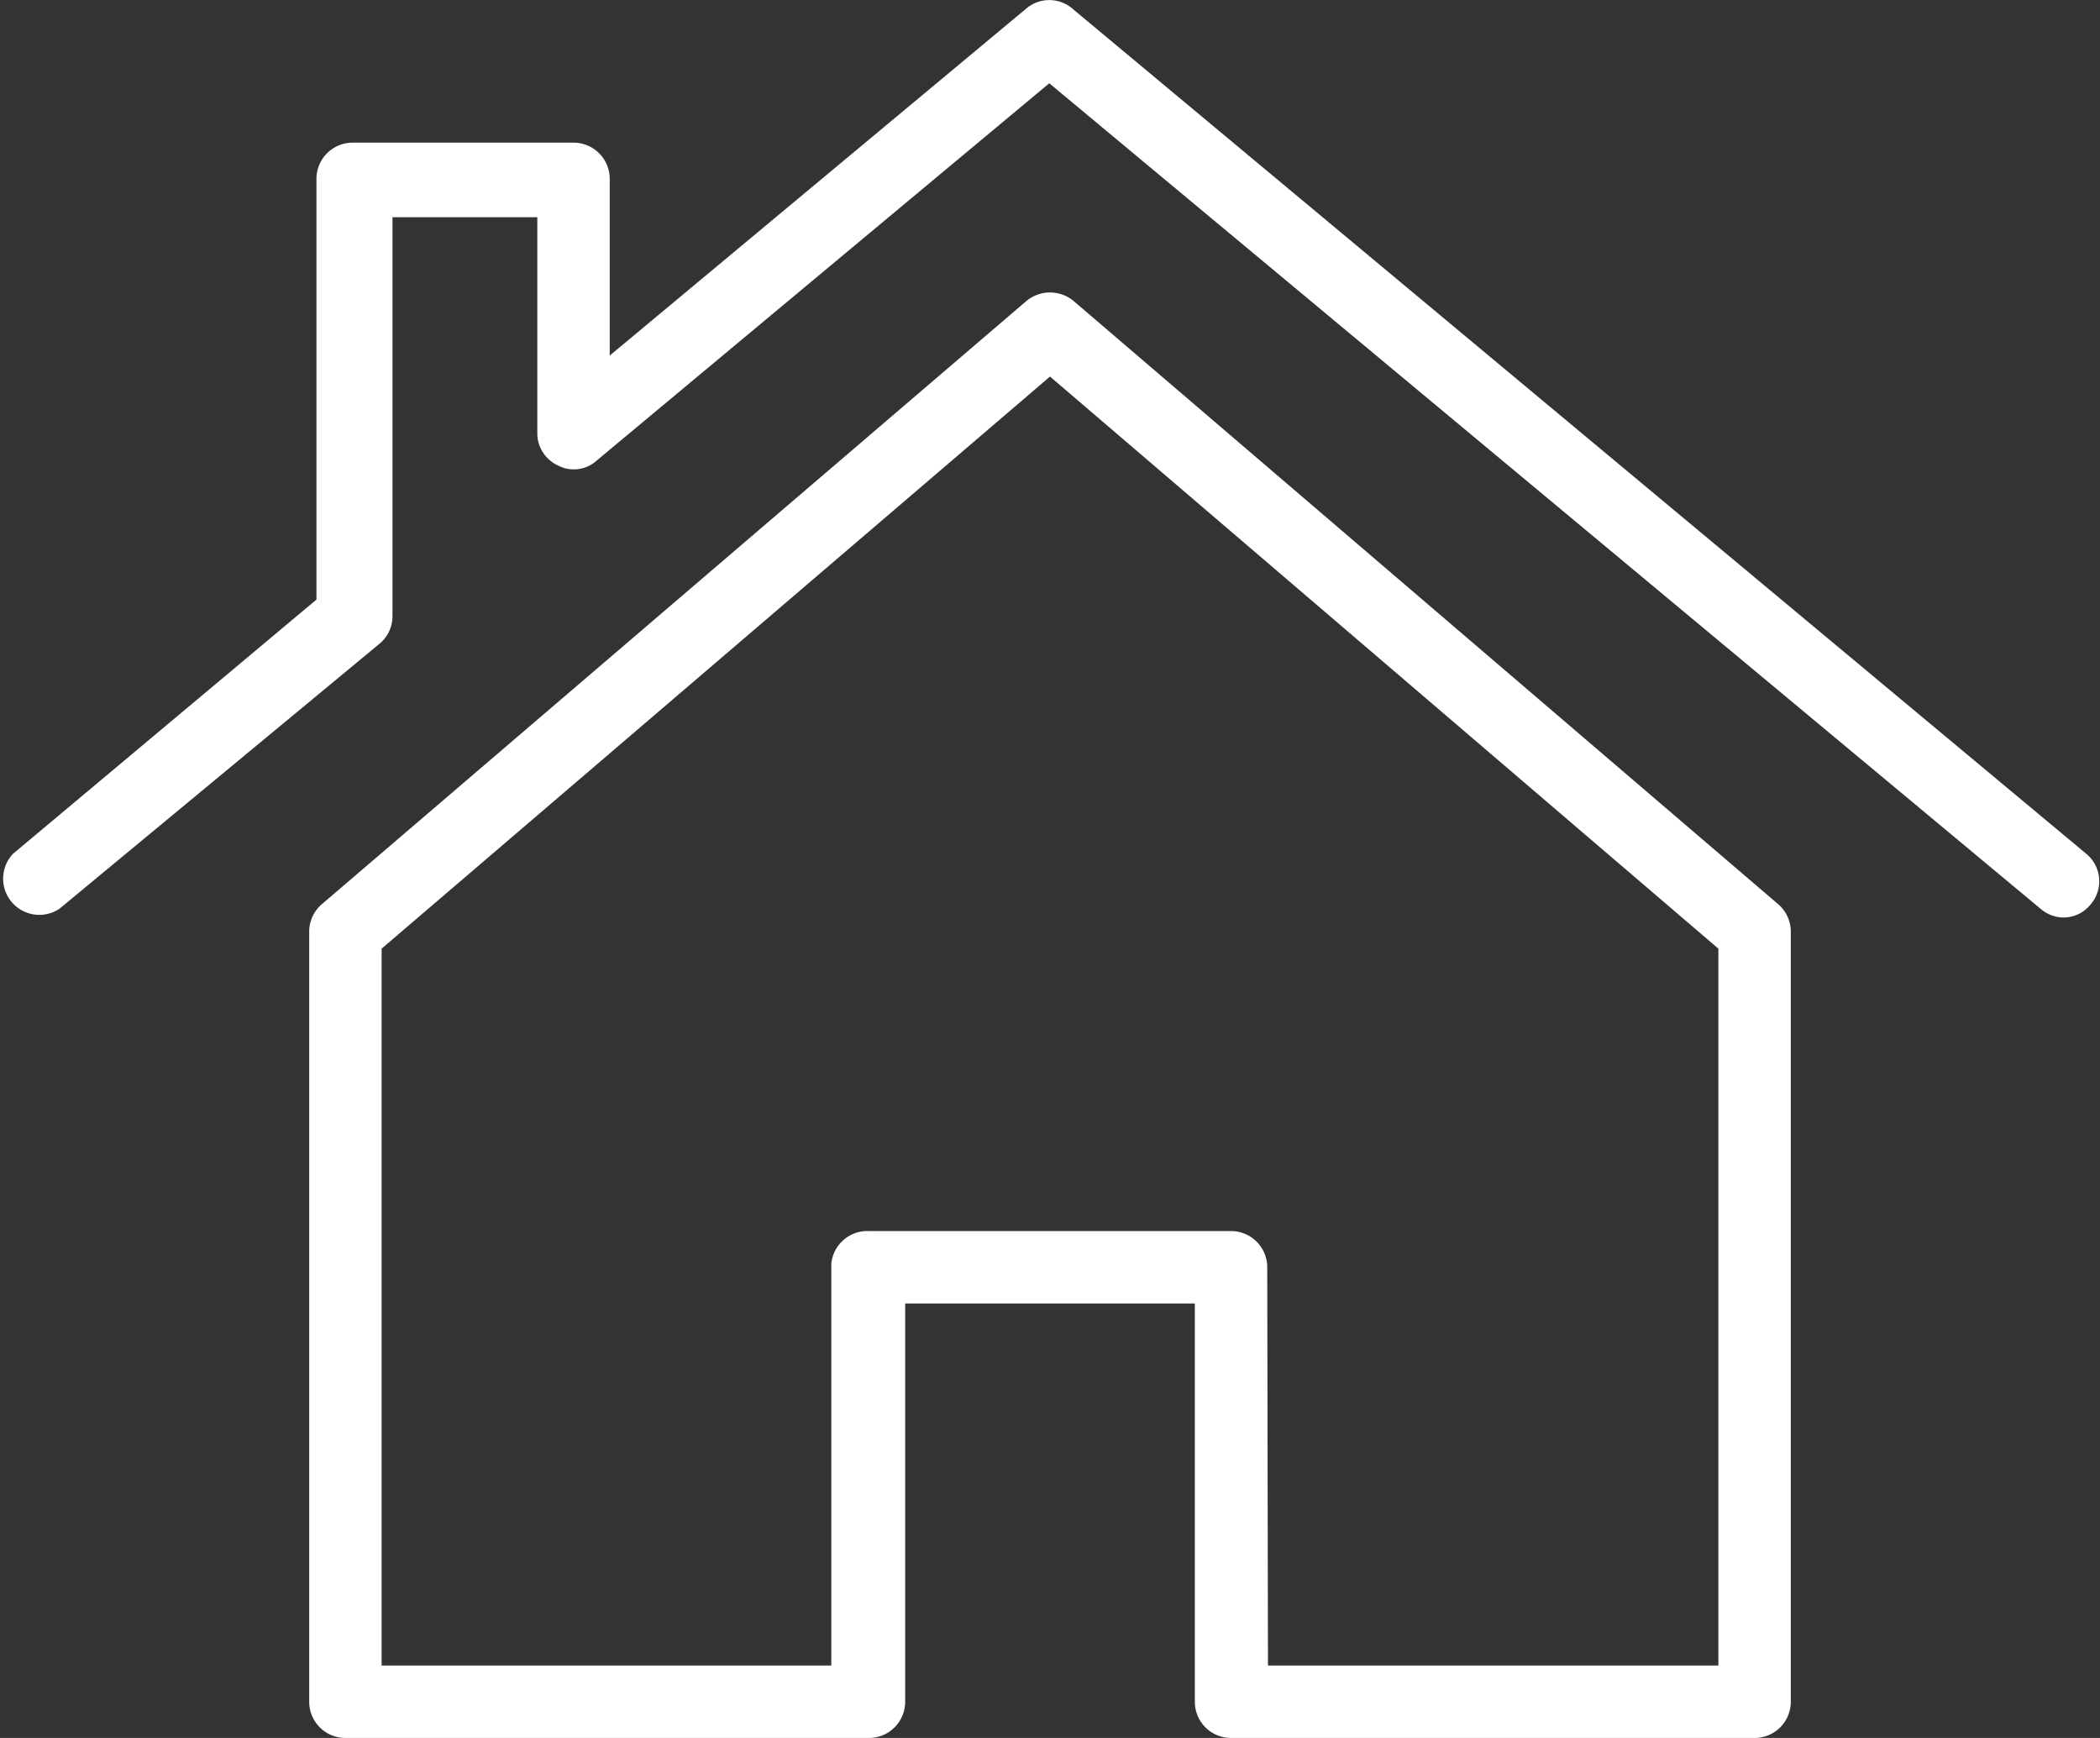 <svg xmlns="http://www.w3.org/2000/svg" viewBox="0 0 29 24"><rect x="0" y="0" width="29" height="24" fill="#333333" stroke="none"/><defs><style>.cls-1{fill:#fff;}</style></defs><title>Home</title><g id="Ebene_2" data-name="Ebene 2"><g id="Ebene_1-2" data-name="Ebene 1"><path class="cls-1" d="M24.23,24H17a.5.5,0,0,1-.5-.5V18h-4V23.5a.5.5,0,0,1-.5.5H4.77a.5.5,0,0,1-.5-.5V12.87a.5.5,0,0,1,.17-.38l9.73-8.33a.51.51,0,0,1,.66,0l9.73,8.33a.5.5,0,0,1,.17.38V23.5A.5.5,0,0,1,24.23,24Zm-6.72-1h6.22V13.1L14.5,5.2,5.27,13.1V23h6.21V17.45A.5.5,0,0,1,12,17h5a.5.5,0,0,1,.5.5Z"/><path class="cls-1" d="M28.5,12.67a.49.49,0,0,1-.32-.12L14.49,1.15,8.24,6.36a.47.47,0,0,1-.53.07A.49.49,0,0,1,7.42,6V3h-2V8.51a.49.49,0,0,1-.18.38L.82,12.55a.5.5,0,0,1-.64-.76L4.37,8.28V2.47a.5.5,0,0,1,.5-.5H7.92a.5.5,0,0,1,.5.5V4.91L14.17.12a.49.49,0,0,1,.64,0l14,11.67a.49.49,0,0,1,.06.7A.48.48,0,0,1,28.5,12.67Z"/></g></g></svg>